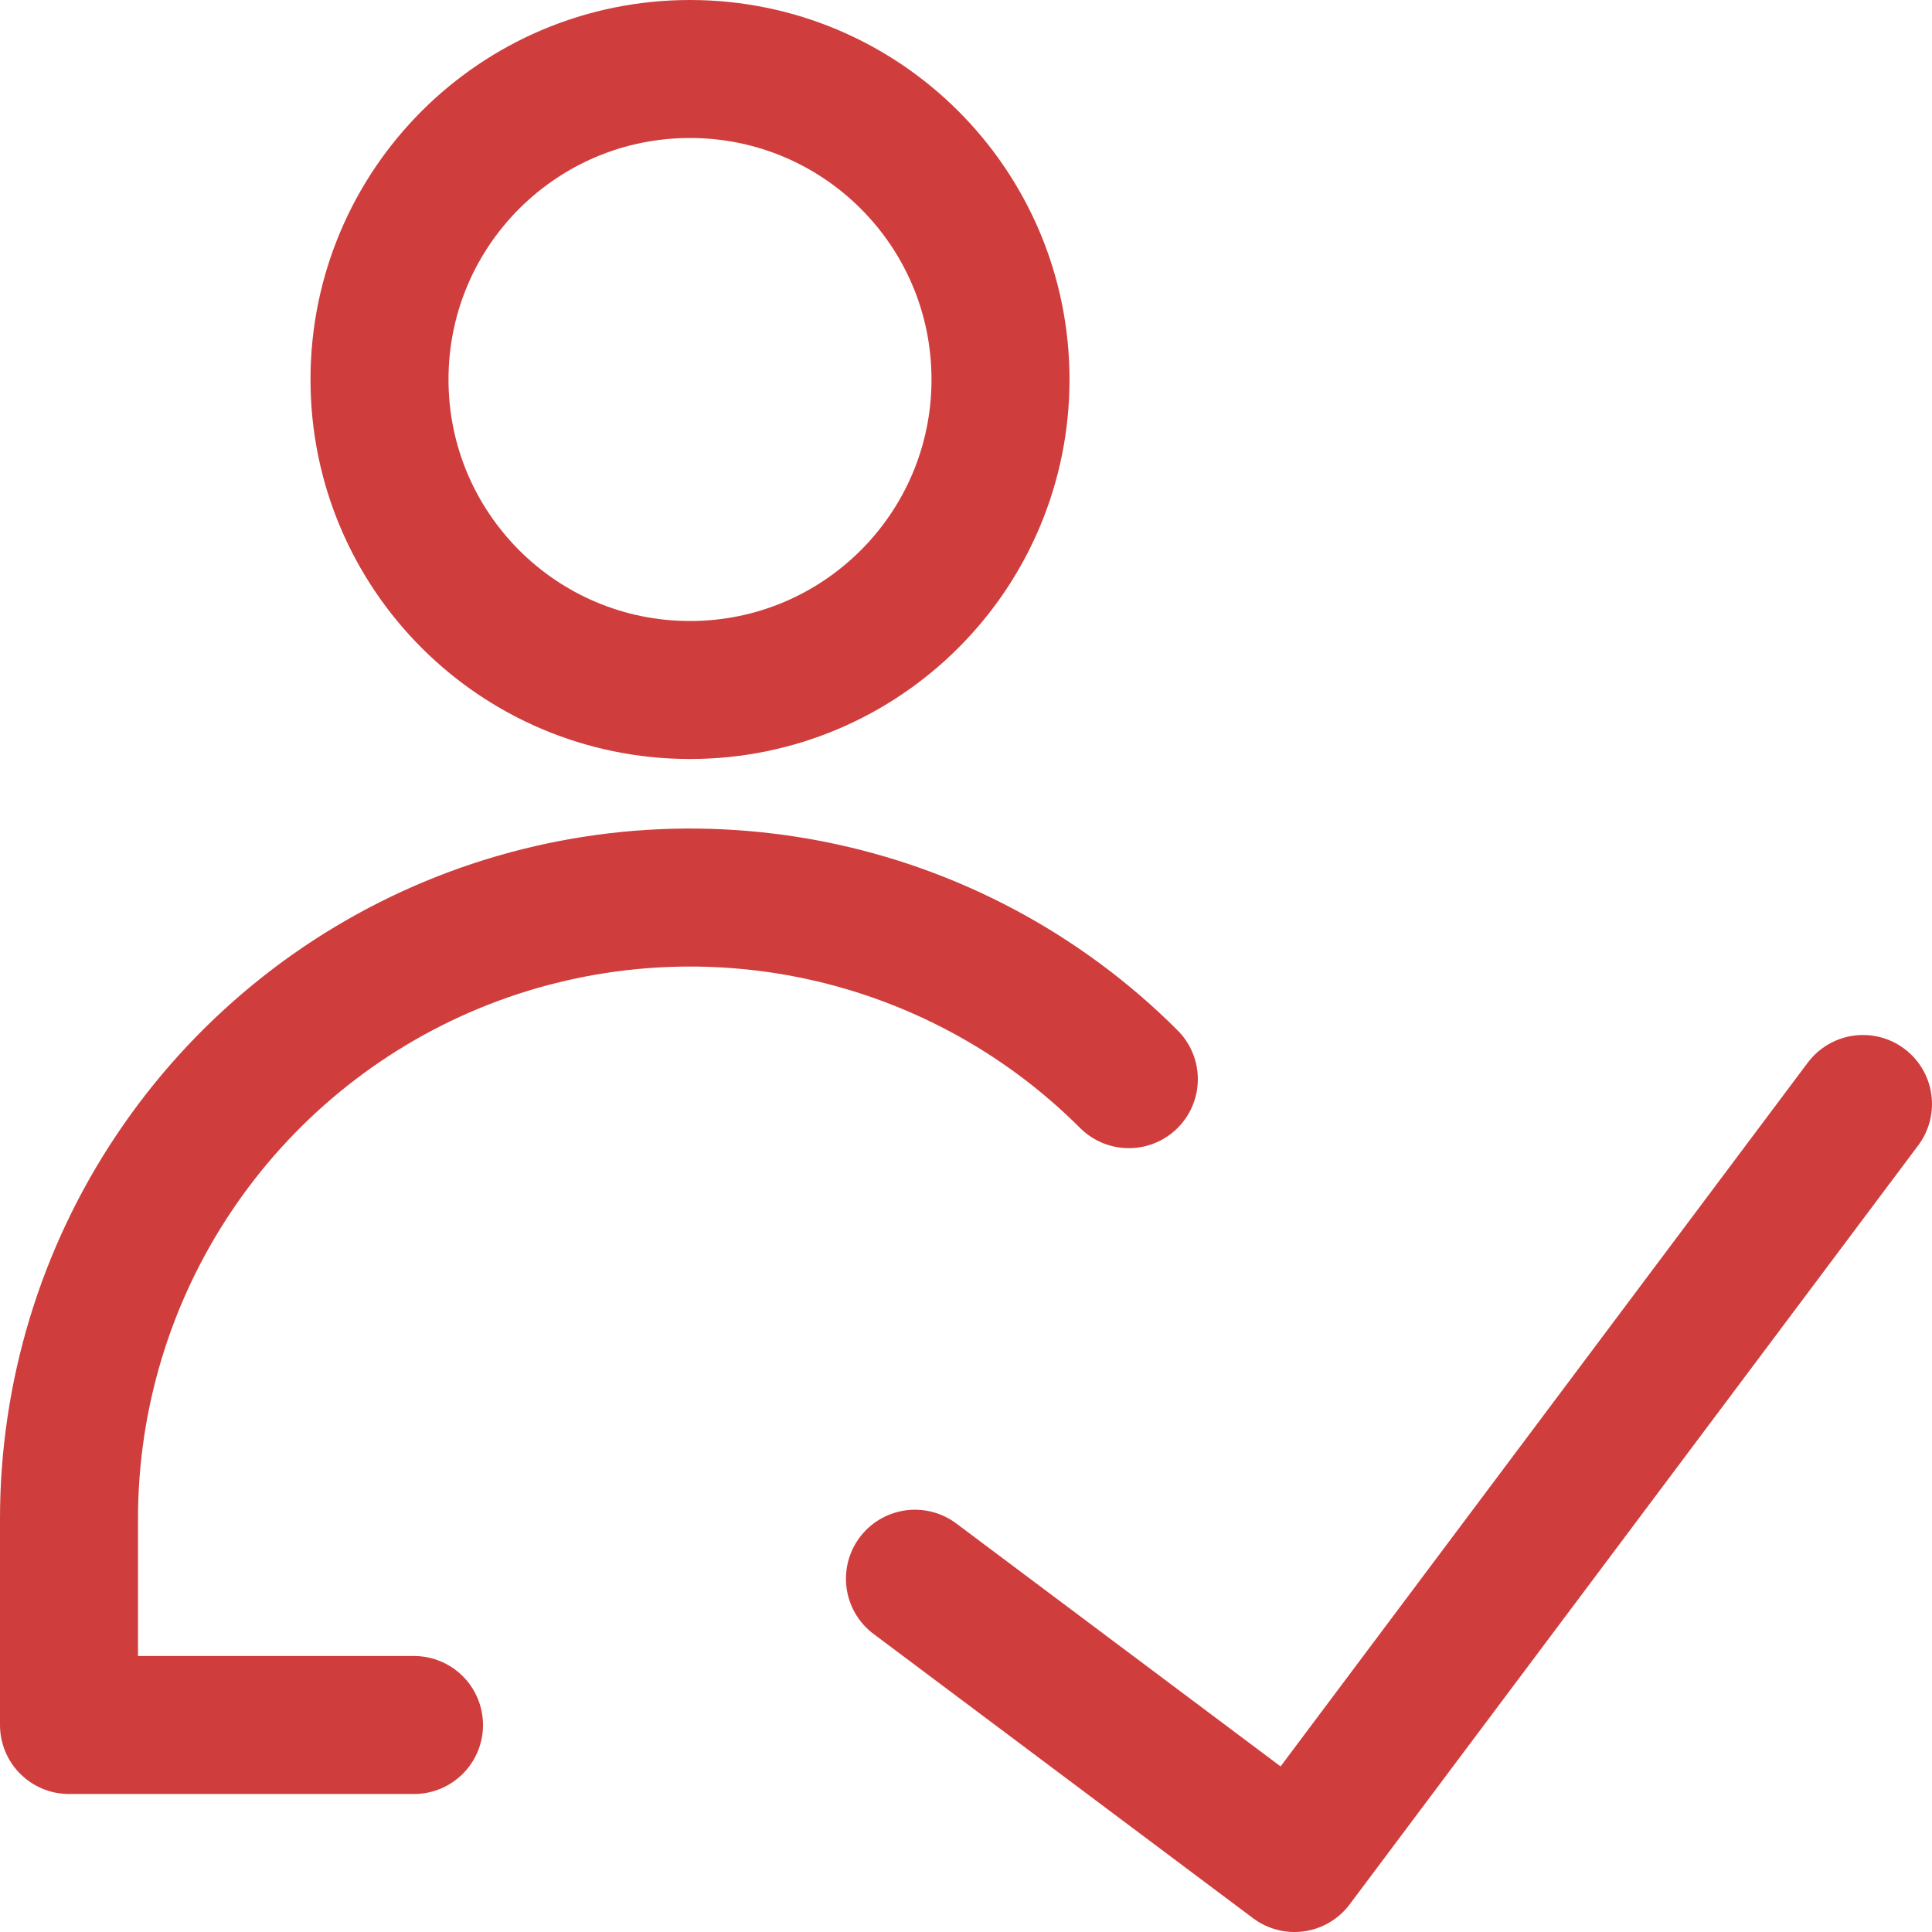 <?xml version="1.0" encoding="UTF-8"?> <svg xmlns="http://www.w3.org/2000/svg" width="14" height="14" viewBox="0 0 14 14" fill="none"><g clip-path="url(#clip0_1545_10422)"><path d="M13.5 8L9.38 13.5L6.63 11.44" stroke="#D03D3D" stroke-linecap="round" stroke-linejoin="round"></path><path d="M5 5C6.243 5 7.25 3.993 7.25 2.75C7.25 1.507 6.243 0.5 5 0.5C3.757 0.5 2.75 1.507 2.75 2.75C2.75 3.993 3.757 5 5 5Z" stroke="#D03D3D" stroke-linecap="round" stroke-linejoin="round"></path><path d="M3 12.5H0.5V11C0.501 10.111 0.765 9.241 1.26 8.502C1.754 7.763 2.457 7.186 3.278 6.846C4.1 6.506 5.004 6.417 5.877 6.59C6.749 6.763 7.551 7.191 8.18 7.82" stroke="#D03D3D" stroke-linecap="round" stroke-linejoin="round"></path></g><defs><clipPath id="clip0_1545_10422"><rect width="14" height="14" fill="white"></rect></clipPath></defs></svg> 